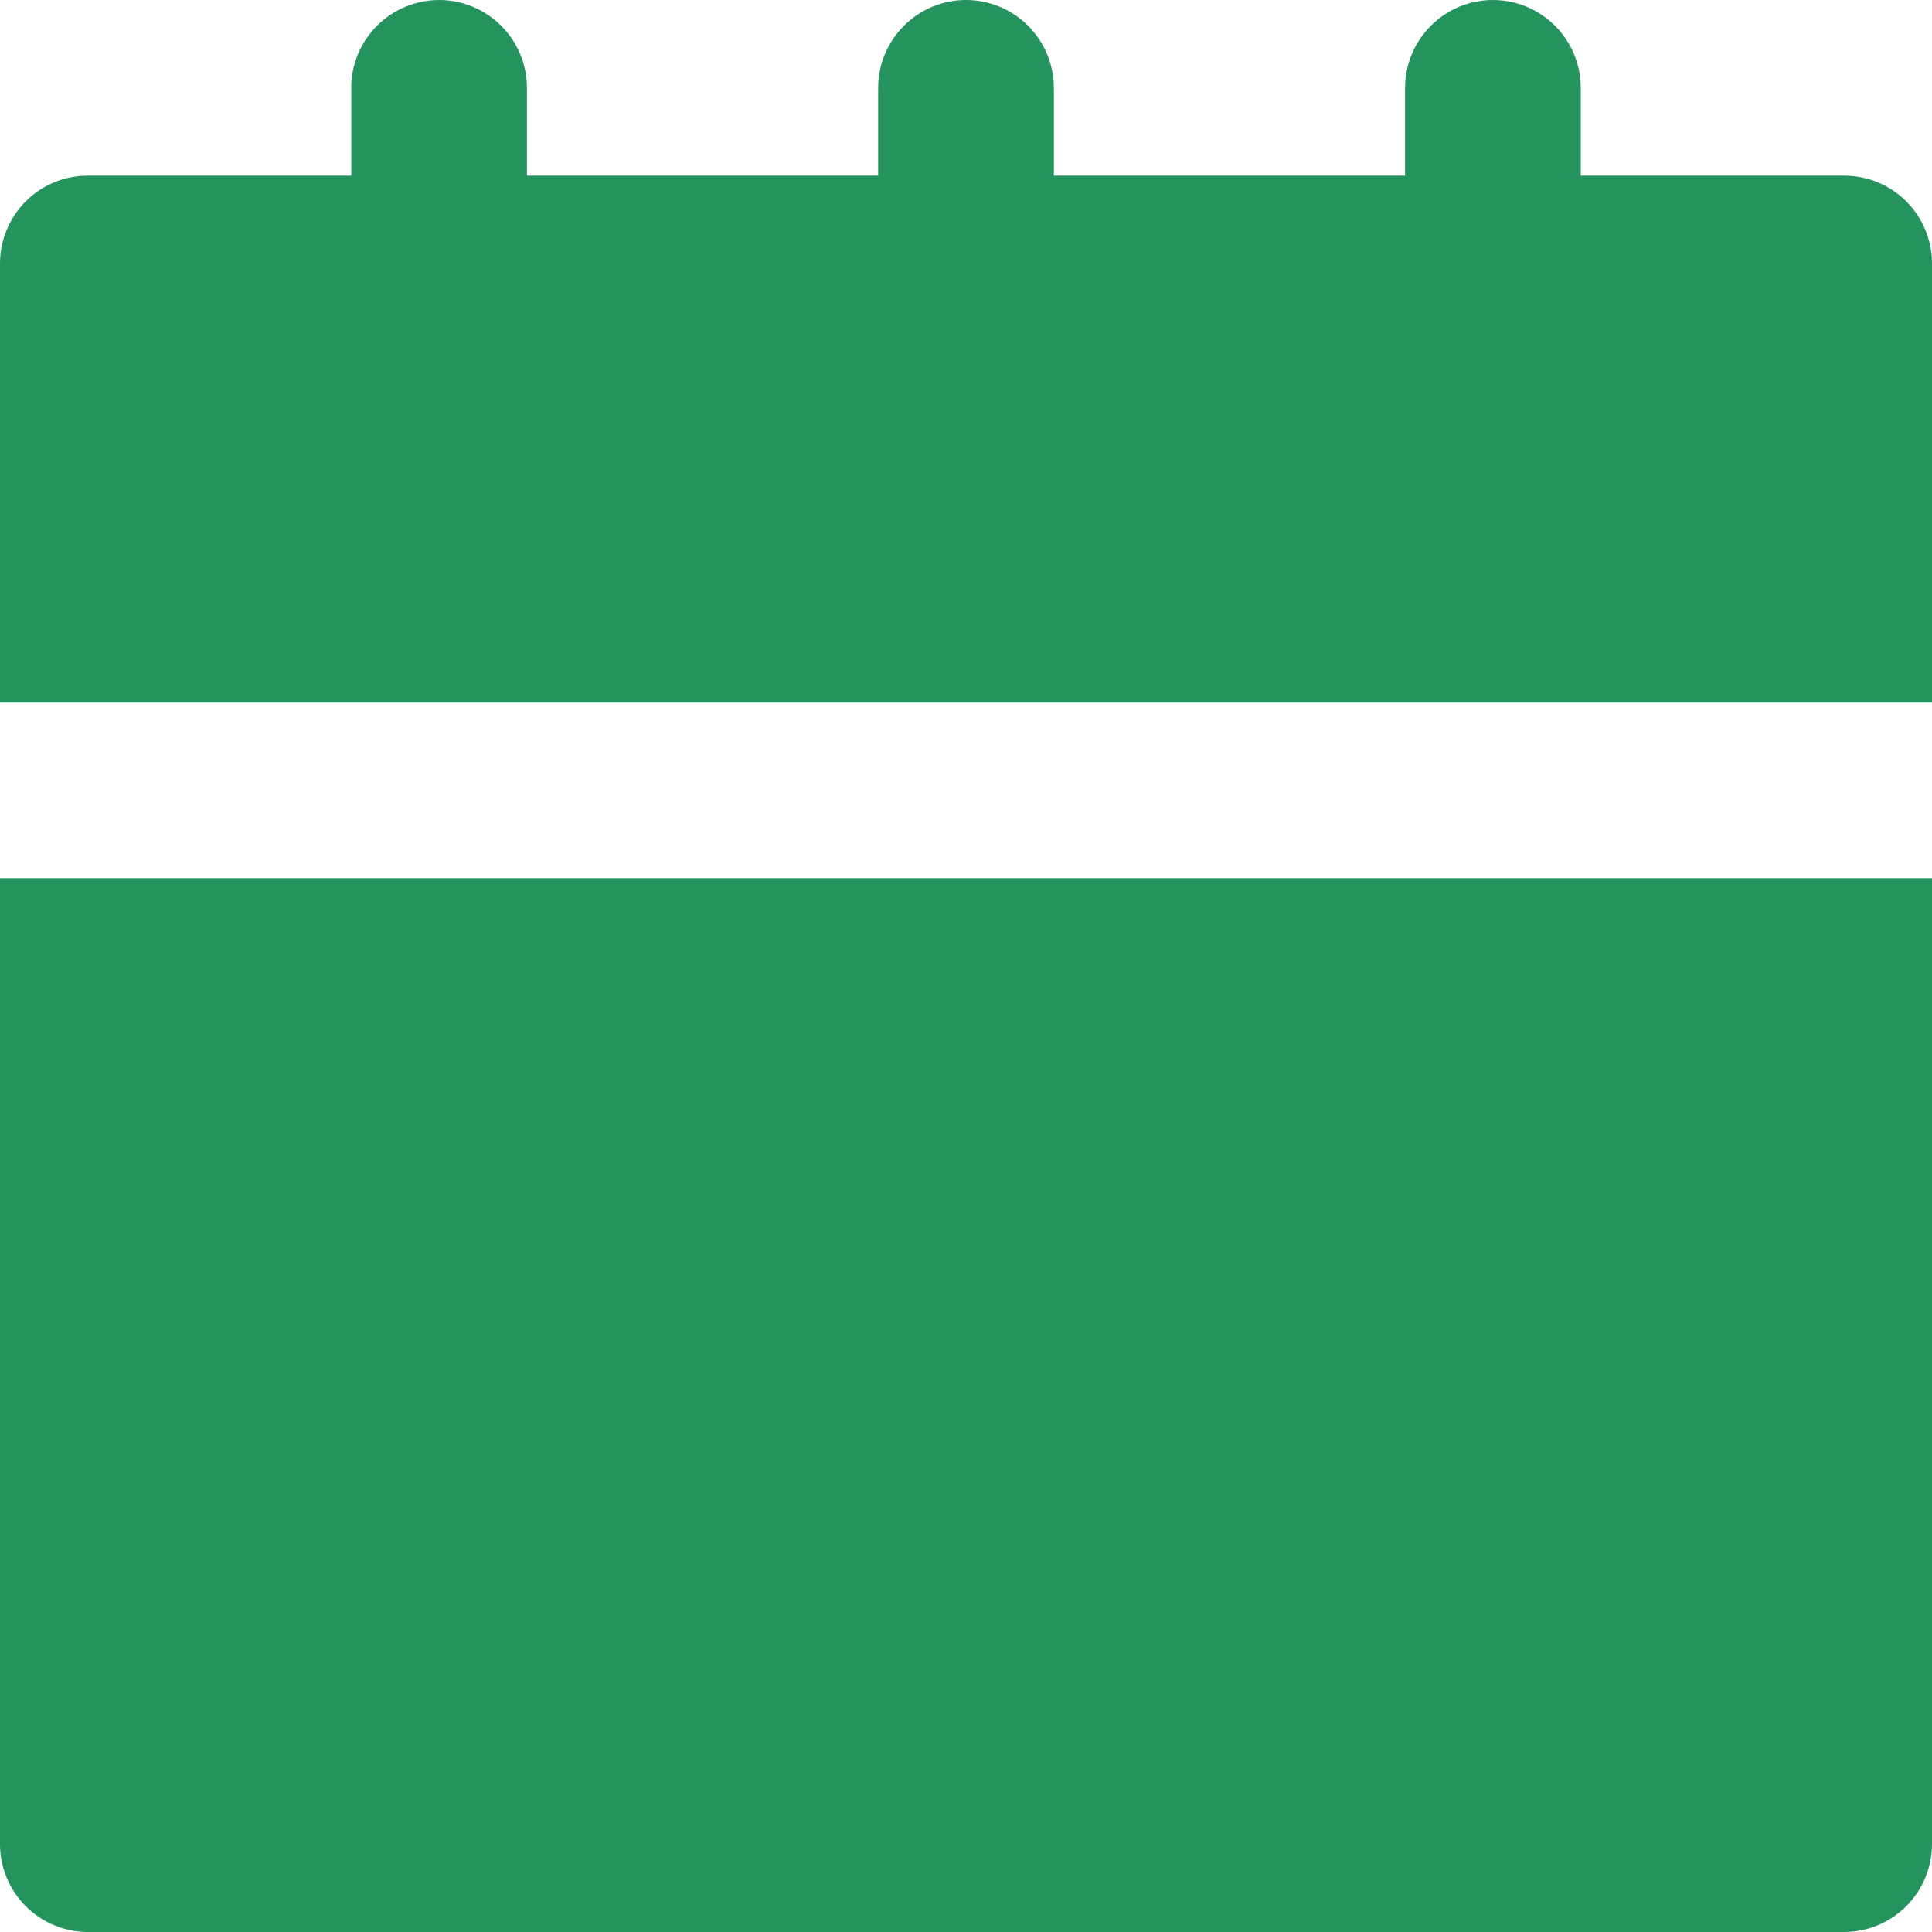 <?xml version="1.0" encoding="UTF-8"?> <svg xmlns="http://www.w3.org/2000/svg" width="15" height="15" viewBox="0 0 15 15" fill="none"><g clip-path="url(#clip0_4097_5)"><path d="M14.318 1.364H12.273V0.682C12.273 0.501 12.201 0.328 12.073 0.2C11.945 0.072 11.772 0 11.591 0C11.41 0 11.237 0.072 11.109 0.2C10.981 0.328 10.909 0.501 10.909 0.682V1.364H8.182V0.682C8.182 0.501 8.11 0.328 7.982 0.2C7.854 0.072 7.681 0 7.5 0C7.319 0 7.146 0.072 7.018 0.2C6.89 0.328 6.818 0.501 6.818 0.682V1.364H4.091V0.682C4.091 0.501 4.019 0.328 3.891 0.2C3.763 0.072 3.59 0 3.409 0C3.228 0 3.055 0.072 2.927 0.2C2.799 0.328 2.727 0.501 2.727 0.682V1.364H0.682C0.501 1.364 0.328 1.435 0.2 1.563C0.072 1.691 0 1.865 0 2.045V5.455H15V2.045C15 1.865 14.928 1.691 14.8 1.563C14.672 1.435 14.499 1.364 14.318 1.364ZM0 14.318C0 14.499 0.072 14.672 0.2 14.8C0.328 14.928 0.501 15 0.682 15H14.318C14.499 15 14.672 14.928 14.8 14.8C14.928 14.672 15 14.499 15 14.318V6.818H0V14.318Z" fill="#24935E"></path></g><defs><clipPath id="clip0_4097_5"><rect width="15" height="15" fill="white"></rect></clipPath></defs></svg> 